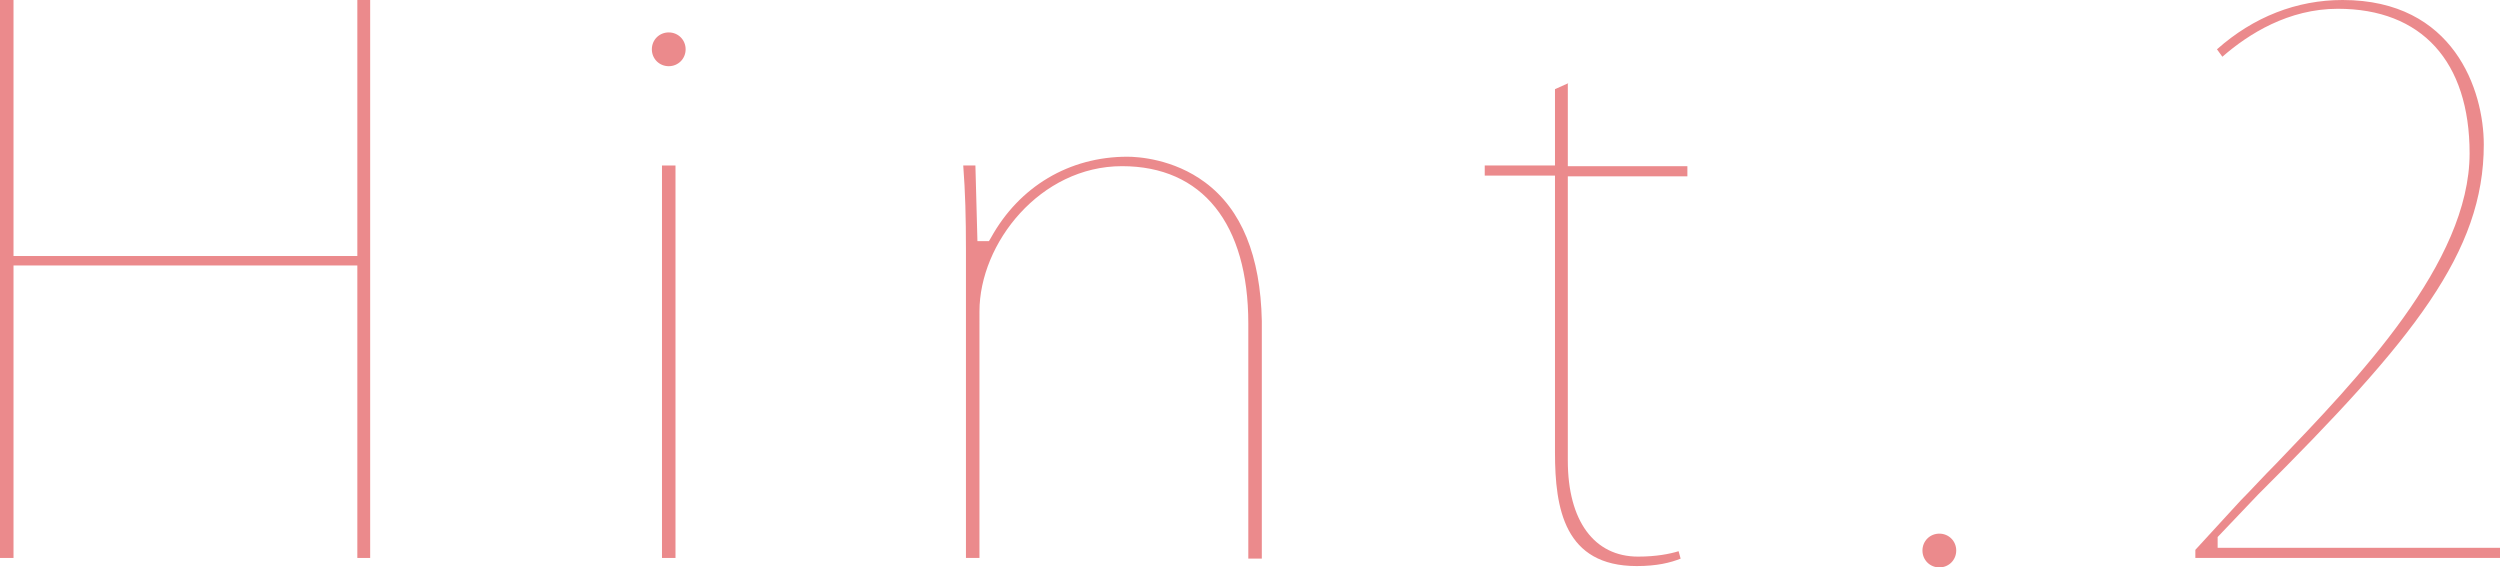 <?xml version="1.0" encoding="utf-8"?>
<!-- Generator: Adobe Illustrator 23.0.2, SVG Export Plug-In . SVG Version: 6.00 Build 0)  -->
<svg version="1.1" id="レイヤー_1" xmlns="http://www.w3.org/2000/svg" xmlns:xlink="http://www.w3.org/1999/xlink" x="0px"
	 y="0px" viewBox="0 0 370.1 84" style="enable-background:new 0 0 370.1 84;" xml:space="preserve">
<style type="text/css">
	.st0{fill:#EB8A8C;}
</style>
<g>
	<polygon class="st0" points="2,0 0,0 0,82.6 2,82.6 2,39.3 52.9,39.3 52.9,82.6 54.8,82.6 54.8,0 52.9,0 52.9,37.9 2,37.9 	"/>
	<rect x="98" y="24.5" class="st0" width="2" height="58.1"/>
	<path class="st0" d="M178.4,27c-4.7-3.5-10-3.8-11.5-3.8c-8.6,0-16,4.4-20.2,12l-0.3,0.5h-1.7l-0.3-11.2h-1.8
		c0.3,4,0.4,7.6,0.4,12.6v45.5h2V46.1c0-10.1,9-21.5,21.1-21.5c11.9,0,18.7,8.5,18.7,23.3v34.8h2V47.5C186.6,37.9,183.8,31,178.4,27
		z"/>
	<path class="st0" d="M232.2,12.3l-2,0.9v11.3h-10.4v1.5h10.4v41c0,8.3,1.4,16.8,12.1,16.8c3,0,5-0.5,6.5-1.1l-0.3-1.1
		c-1.3,0.4-3.3,0.8-6,0.8c-6.5,0-10.4-5.3-10.4-14.2V26.1h17.7v-1.5h-17.7V12.3z"/>
	<path class="st0" d="M328.3,79.5l6-6.3c23.1-23,33.4-35.9,33.4-51.8c0-8-4.4-21.4-20.9-21.4c-6.8,0-13.2,2.5-18.6,7.3l0.8,1.1
		c3.9-3.4,9.8-7.1,17.1-7.1c12.4,0,19.5,7.8,19.5,21.4c0,16.2-16.6,33.4-28.7,46c-1.9,1.9-3.6,3.8-5.2,5.4l-6.7,7.3v1.2h45.1v-1.5
		h-41.8V79.5z"/>
	<g>
		<path class="st0" d="M99,4.8c-1.4,0-2.5,1.1-2.5,2.5c0,1.4,1.1,2.5,2.5,2.5c1.4,0,2.5-1.1,2.5-2.5C101.5,5.9,100.4,4.8,99,4.8z"/>
	</g>
	<path class="st0" d="M287.1,79c-1.4,0-2.5,1.1-2.5,2.5c0,1.4,1.1,2.5,2.5,2.5c1.4,0,2.5-1.1,2.5-2.5C289.6,80.1,288.5,79,287.1,79z
		"/>
</g>
</svg>
